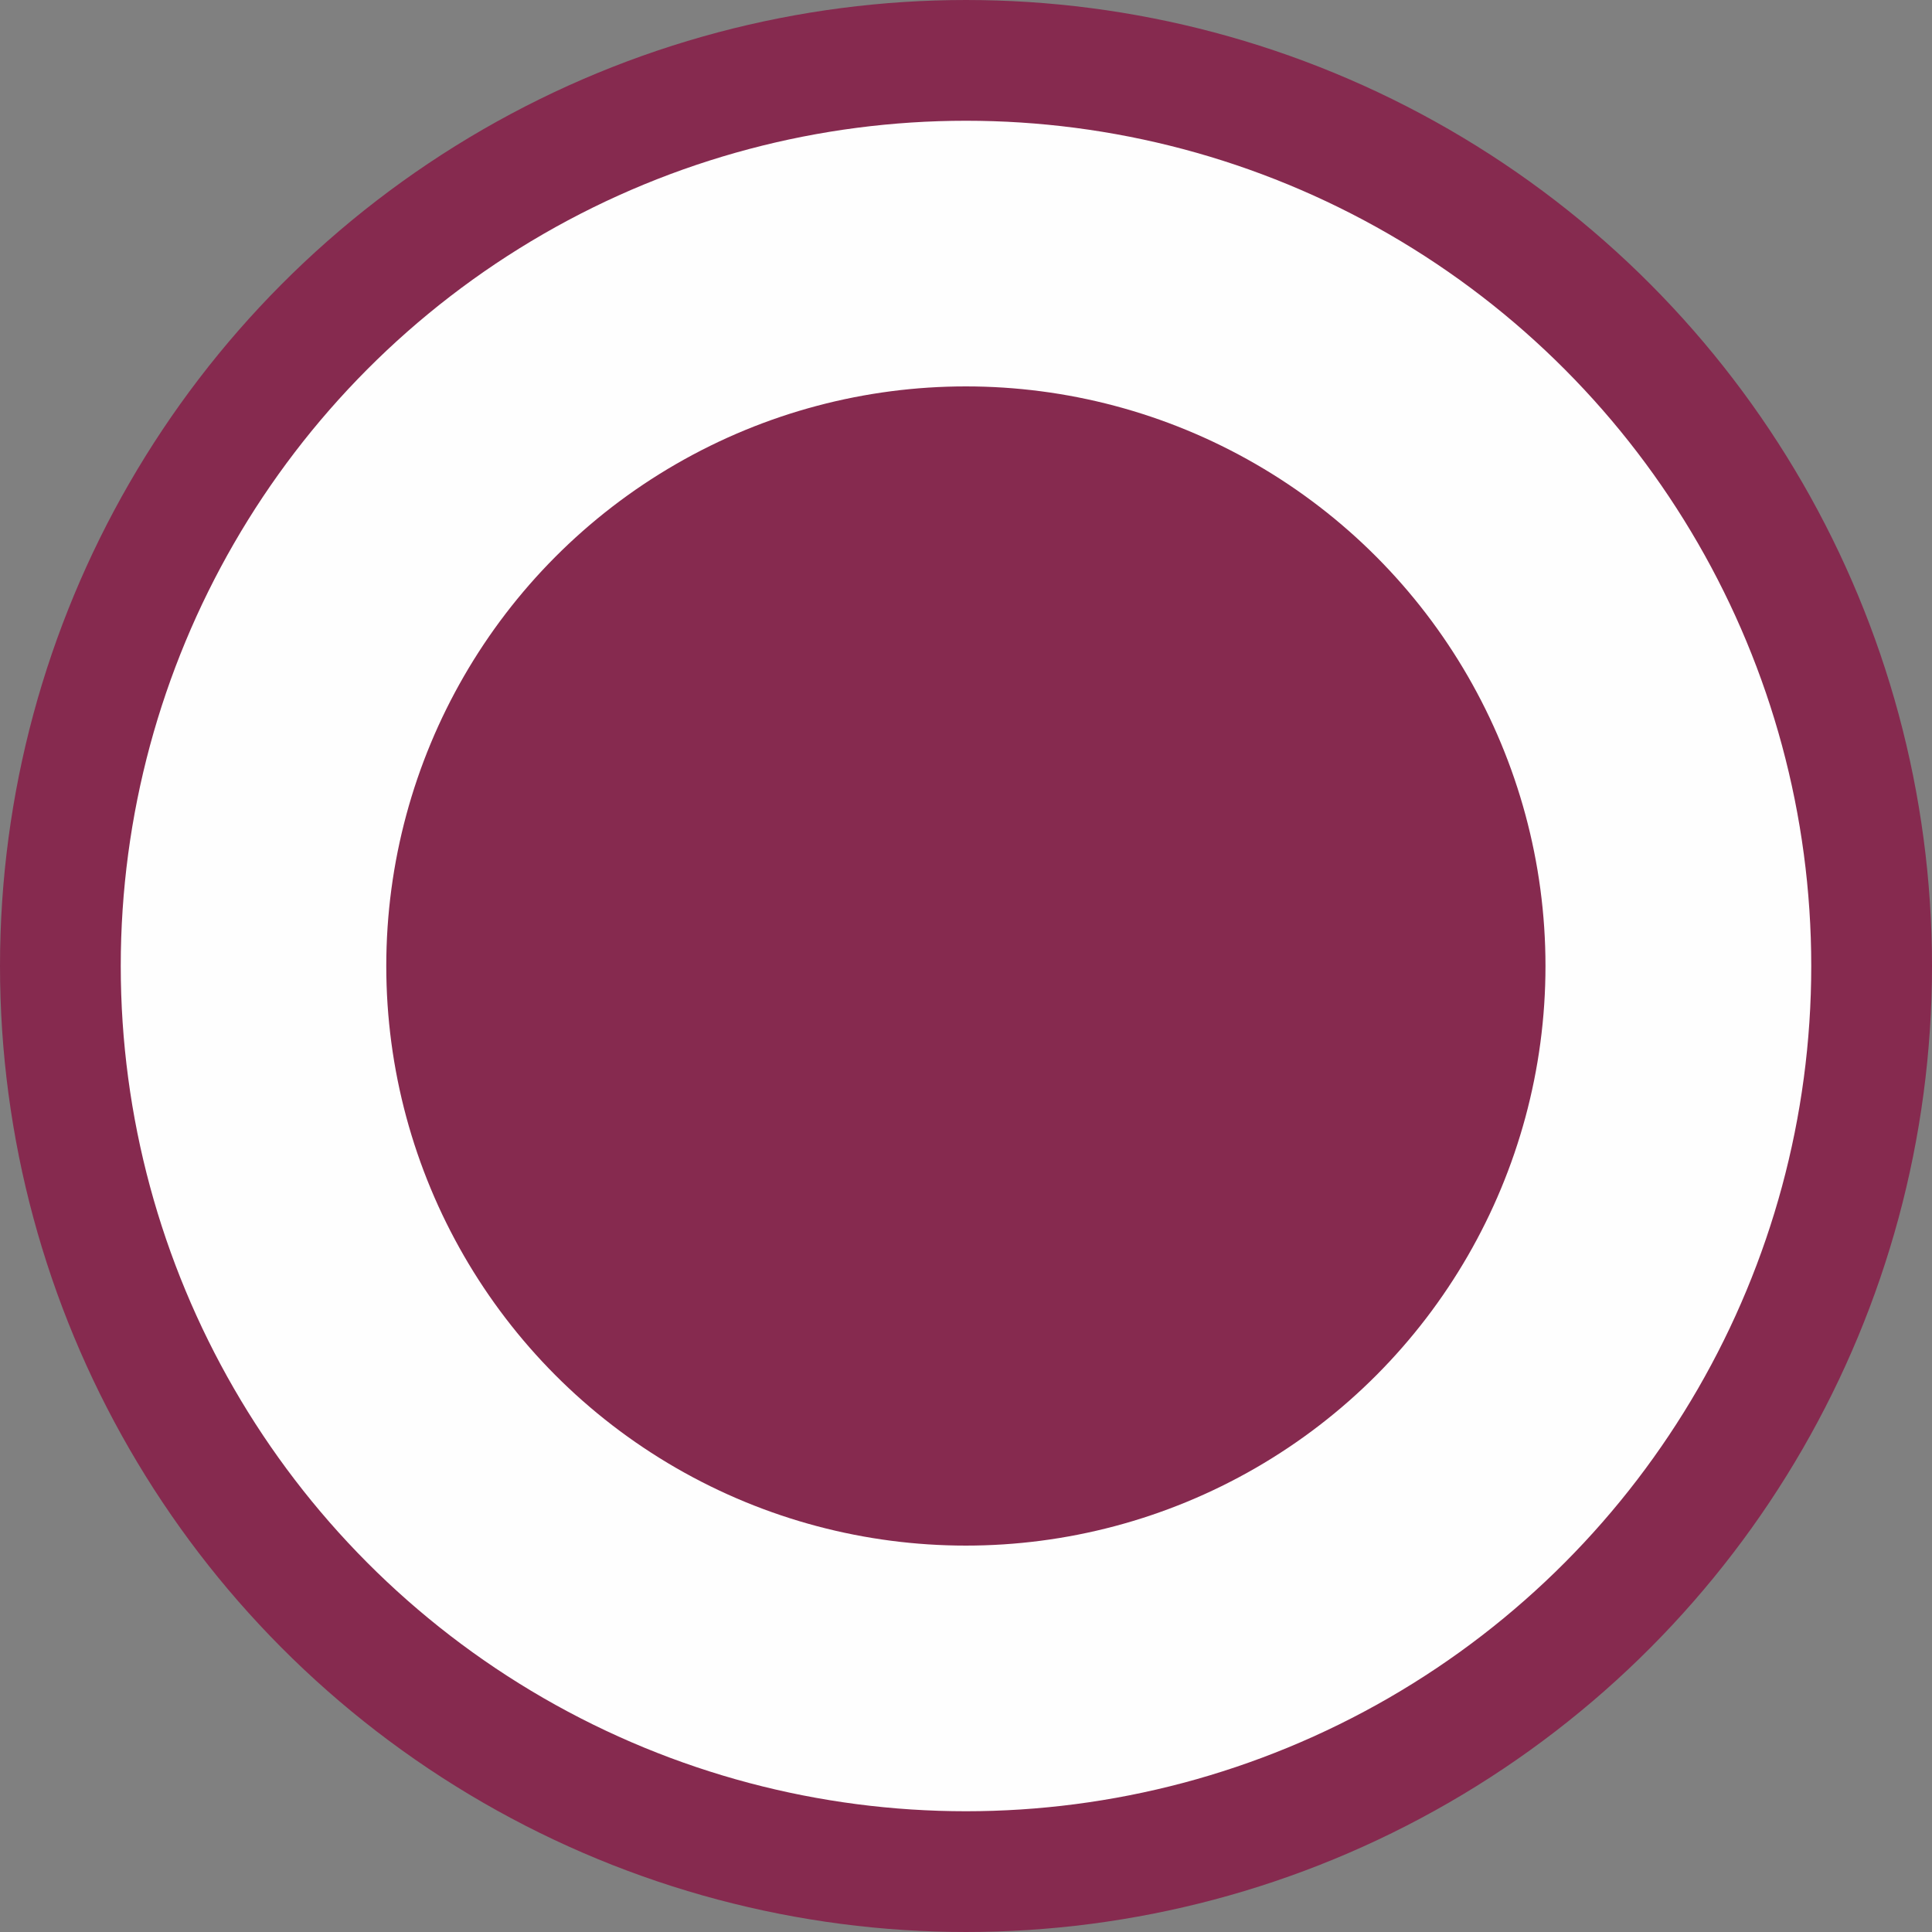 <?xml version="1.0" encoding="UTF-8"?> <svg xmlns="http://www.w3.org/2000/svg" width="16" height="16" viewBox="0 0 16 16" fill="none"><rect x="0" y="0" width="16" height="16" fill="#808080" stroke="none"/><circle cx="8" cy="8" r="7.5" fill="#FEFEFE" stroke="#862A4F"></circle><circle cx="7.999" cy="8" r="4.8" fill="#862A4F"></circle></svg> 
